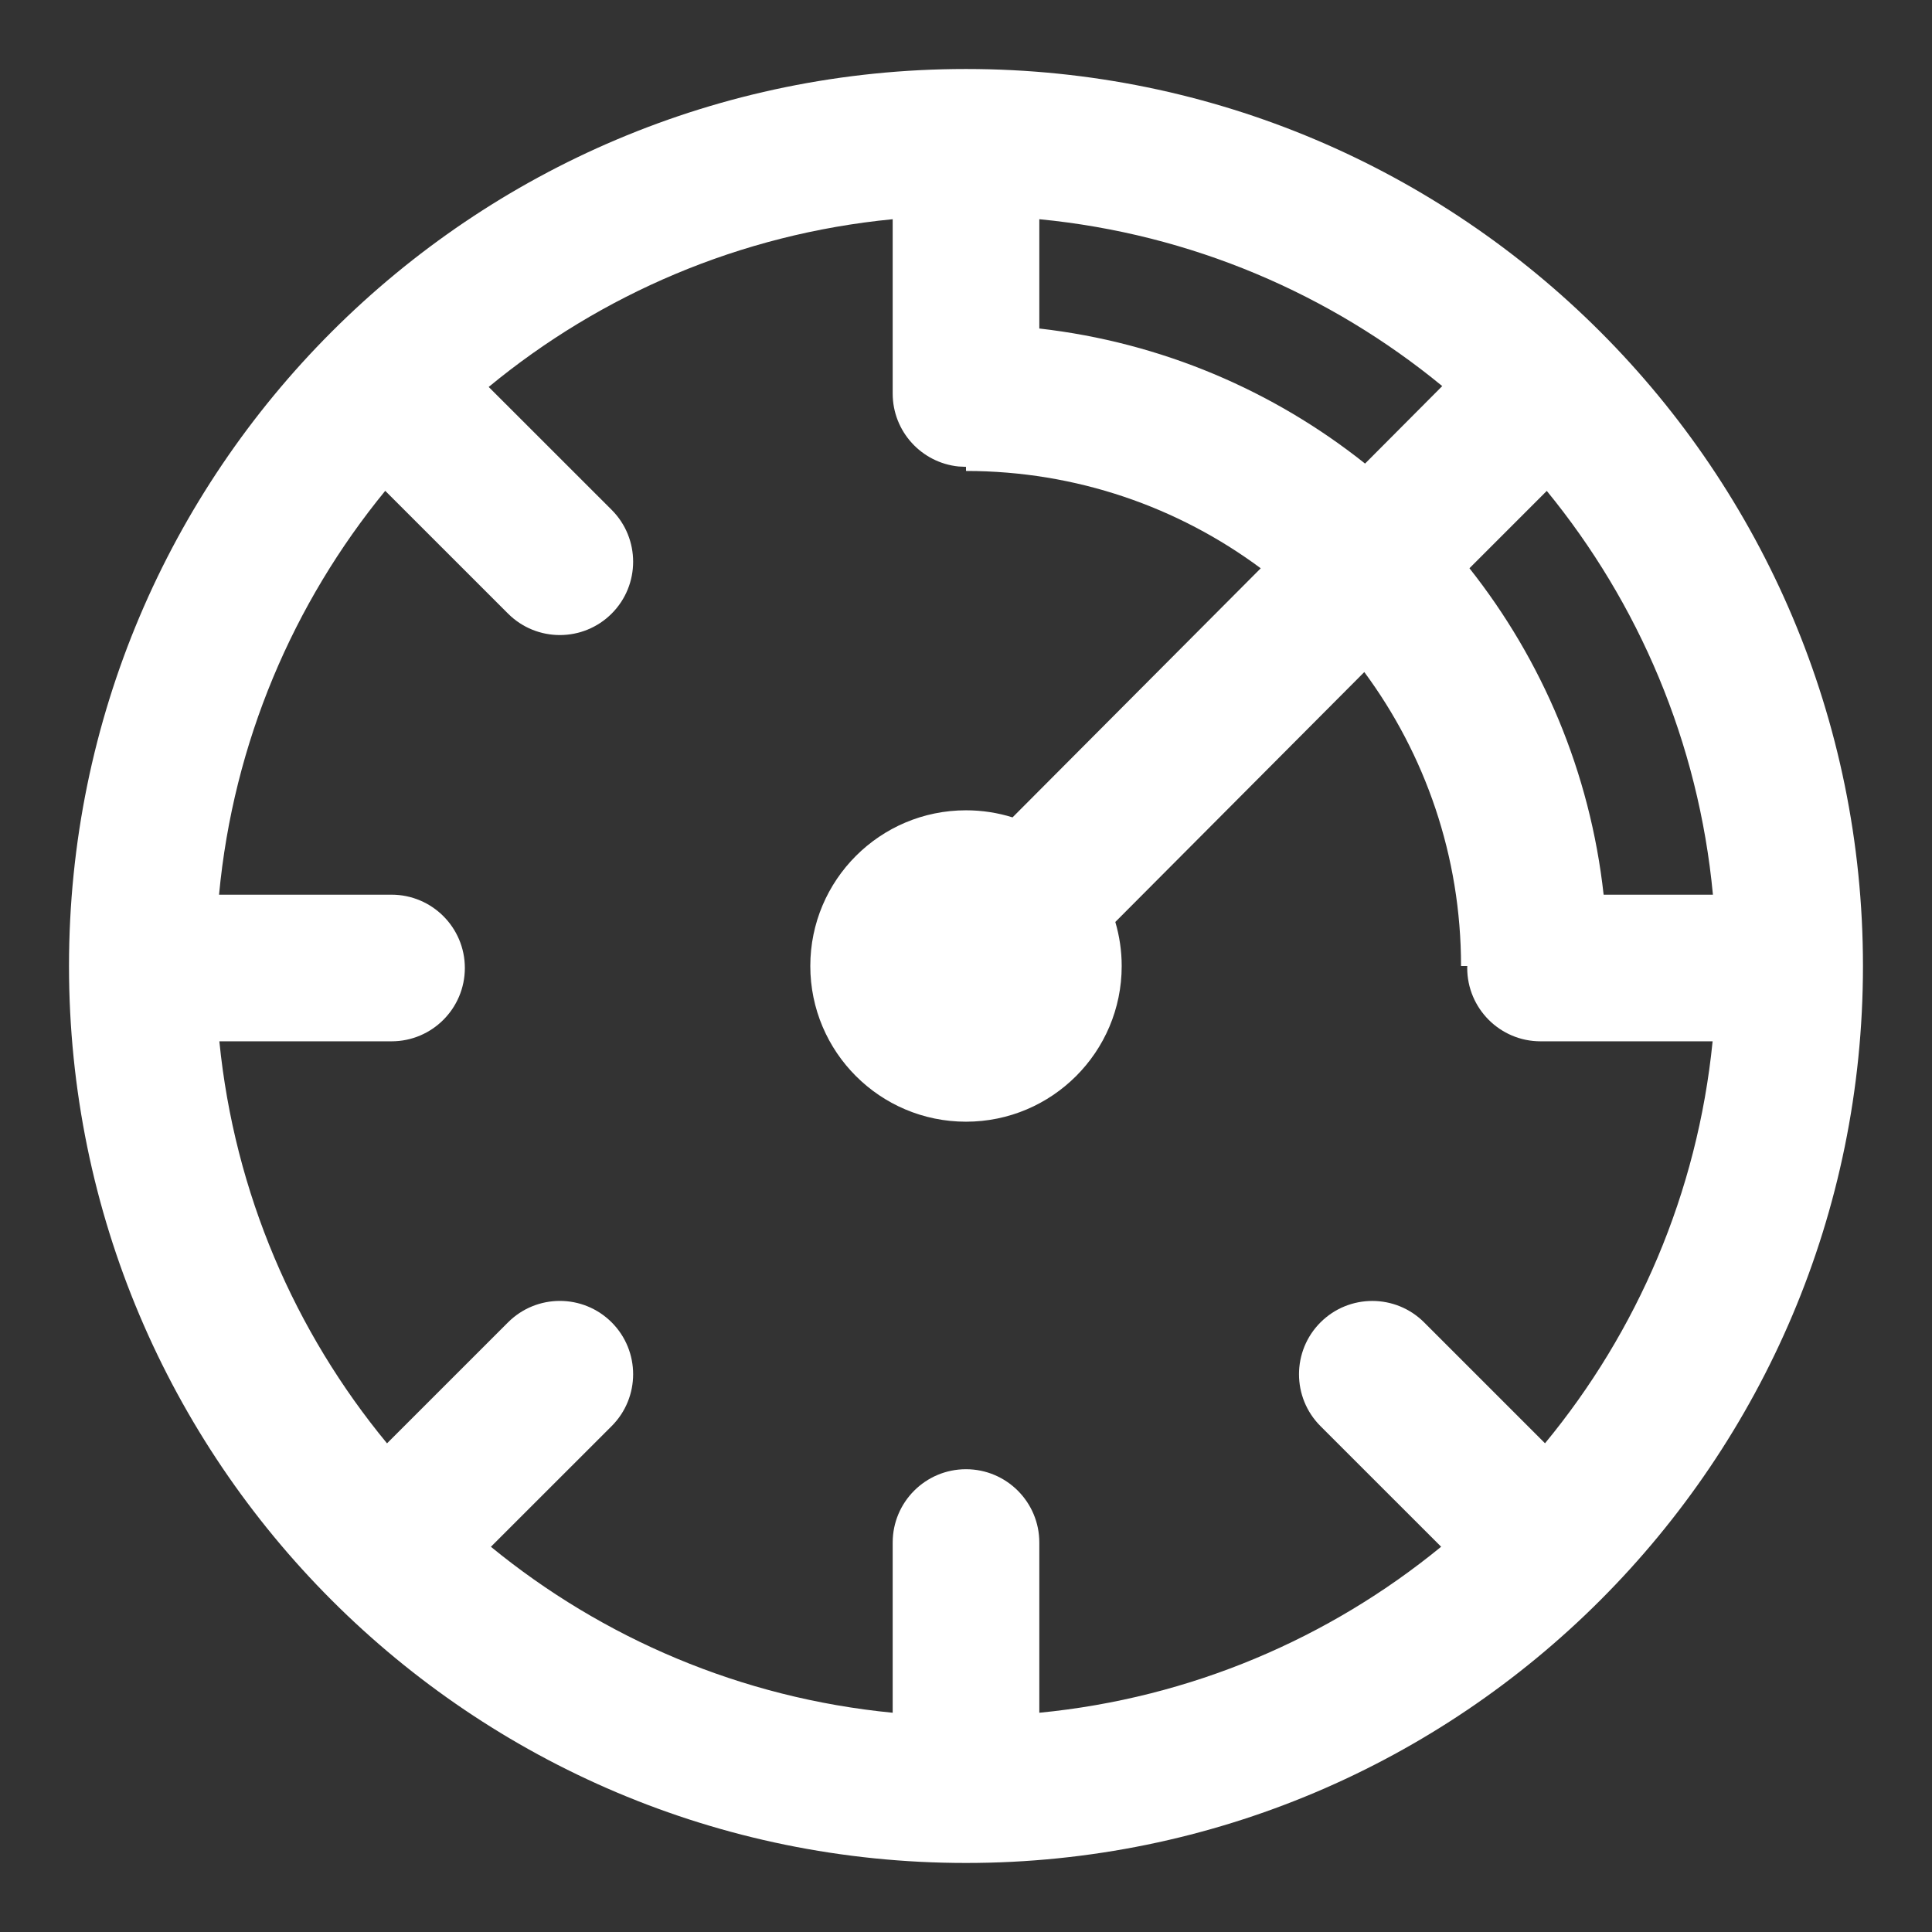 <svg width="56" height="56" viewBox="0 0 56 56" fill="none" xmlns="http://www.w3.org/2000/svg">
<rect x="0" y="0" width="56" height="56" fill="#333333" stroke="none"/>
<path d="M28 2C42.359 2 53.999 13.641 53.999 28C53.999 42.359 42.359 53.999 28 53.999C13.641 53.999 2 42.359 2 28C2 13.641 13.641 2 28 2ZM25.875 6.354C21.45 6.783 17.412 8.536 14.165 11.216L17.73 14.779C18.559 15.609 18.559 16.955 17.73 17.785C16.9 18.615 15.555 18.615 14.725 17.785L11.166 14.227C8.504 17.477 6.765 21.512 6.349 25.933H11.349C12.522 25.933 13.474 26.884 13.474 28.058C13.473 29.231 12.522 30.183 11.349 30.183H6.358C6.797 34.586 8.549 38.603 11.218 41.836L14.725 38.33C15.555 37.5 16.9 37.5 17.73 38.33C18.559 39.16 18.559 40.505 17.73 41.335L14.229 44.834C17.465 47.484 21.478 49.218 25.875 49.645V44.711C25.875 43.538 26.826 42.586 28 42.586C29.173 42.586 30.125 43.538 30.125 44.711V49.645C34.522 49.218 38.536 47.483 41.772 44.833L38.274 41.336C37.445 40.506 37.445 39.161 38.274 38.331C39.104 37.501 40.45 37.501 41.28 38.331L44.783 41.834C47.451 38.602 49.202 34.585 49.641 30.183H44.653C43.48 30.183 42.529 29.231 42.528 28.058C42.528 28.038 42.531 28.019 42.531 28H42.349C42.349 24.81 41.306 21.863 39.545 19.48L32.328 26.724C32.447 27.128 32.513 27.557 32.513 28C32.513 30.492 30.492 32.513 28 32.513C25.508 32.513 23.488 30.492 23.487 28C23.487 25.508 25.508 23.487 28 23.487C28.47 23.487 28.923 23.559 29.349 23.692L36.543 16.472C34.156 14.7 31.201 13.652 28 13.651V13.532L27.782 13.521C26.711 13.412 25.875 12.507 25.875 11.407V6.354ZM42.593 16.471C44.698 19.132 46.09 22.381 46.482 25.933H49.65C49.234 21.513 47.495 17.48 44.834 14.229L42.593 16.471ZM30.125 9.522C33.671 9.926 36.914 11.326 39.567 13.437L41.804 11.191C38.562 8.526 34.537 6.781 30.125 6.354V9.522Z" fill="white"/>
</svg>
